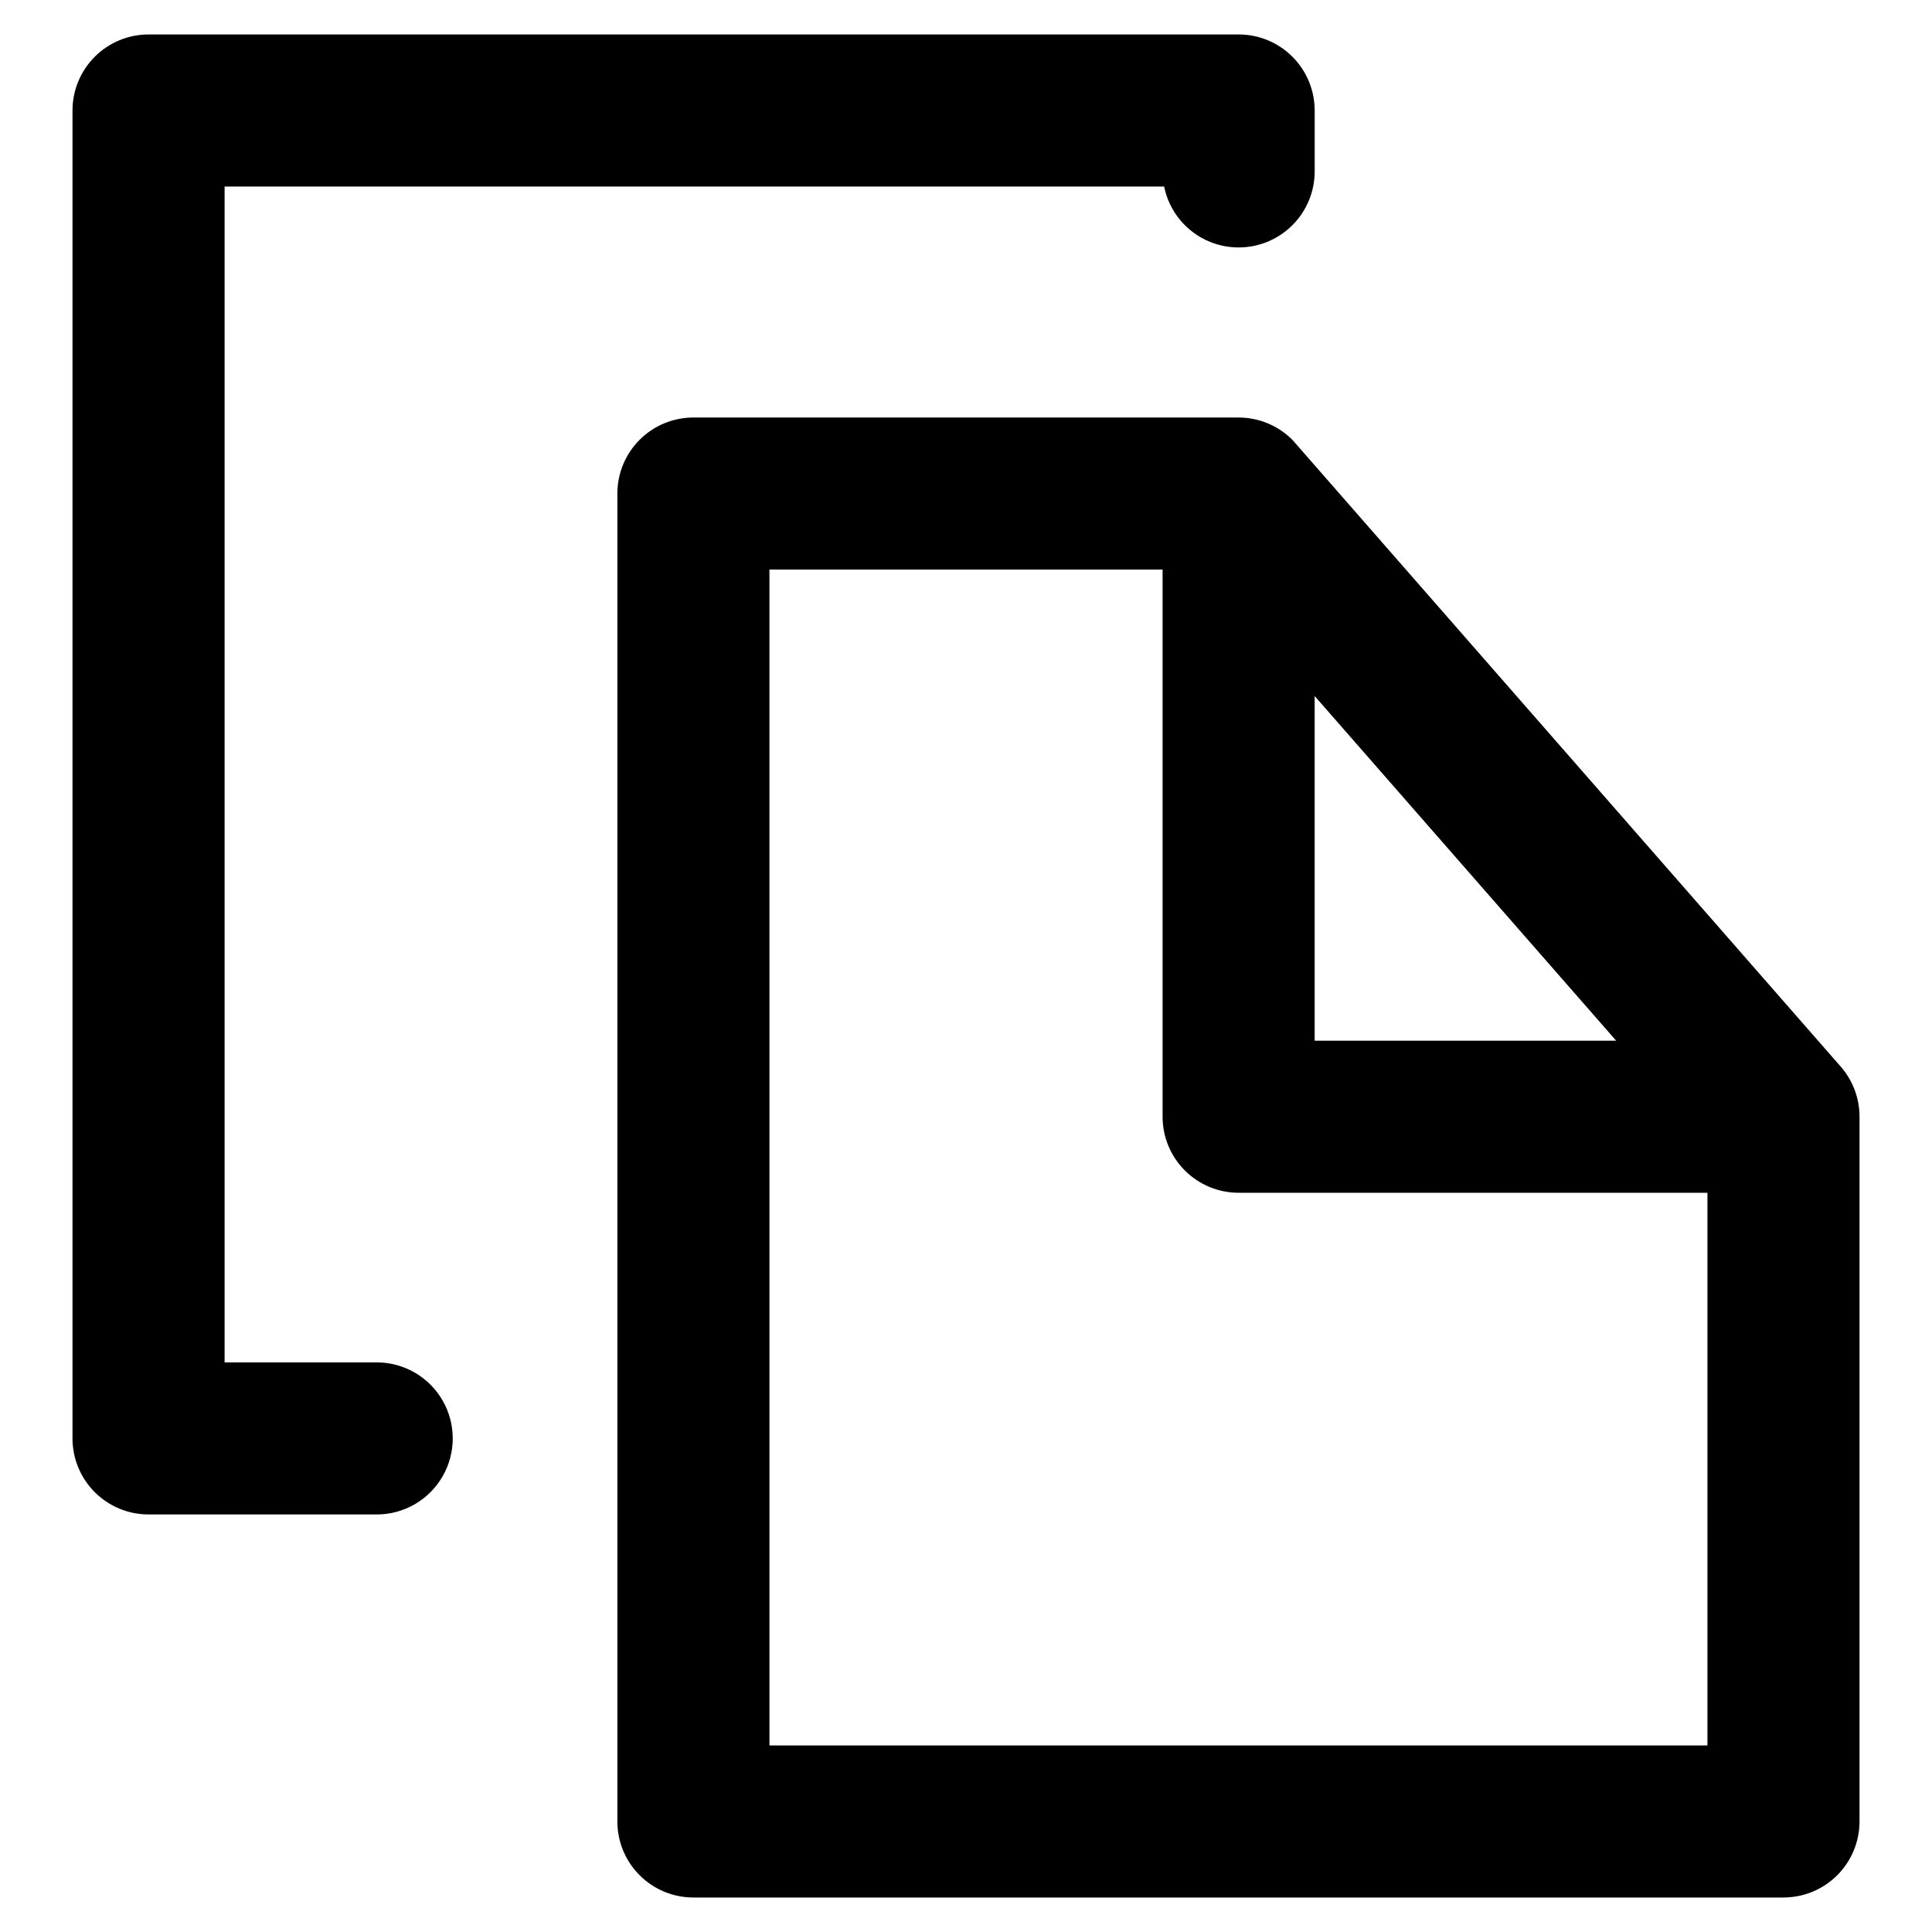 <?xml version="1.0" encoding="UTF-8"?>
<!-- Uploaded to: ICON Repo, www.iconrepo.com, Generator: ICON Repo Mixer Tools -->
<svg fill="#000000" width="800px" height="800px" version="1.1" viewBox="144 144 512 512" xmlns="http://www.w3.org/2000/svg">
 <path d="m616.64 646.86h-288.88c-5.348 0-10.473-2.121-14.25-5.902-3.781-3.777-5.902-8.902-5.902-14.25v-351.91c0-5.344 2.121-10.469 5.902-14.25 3.777-3.777 8.902-5.902 14.25-5.902h144.49c5.106 0.008 10.023 1.949 13.754 5.441 0.23 0.207 0.449 0.426 0.652 0.656l0.707 0.805 144.39 165.05c3.242 3.672 5.031 8.398 5.039 13.297v186.81c0 5.348-2.125 10.473-5.902 14.25-3.781 3.781-8.906 5.902-14.25 5.902zm-268.73-40.305h248.58v-146.46h-124.24c-5.348 0-10.473-2.121-14.25-5.902-3.781-3.777-5.902-8.902-5.902-14.25v-145h-104.19zm144.49-186.76h79.902l-79.902-91.34zm-248.58 125.55h-60.457c-5.344 0-10.469-2.125-14.25-5.902-3.777-3.781-5.902-8.906-5.902-14.25v-351.91c0-5.344 2.125-10.473 5.902-14.25 3.781-3.781 8.906-5.902 14.25-5.902h288.89c5.344 0 10.469 2.121 14.25 5.902 3.777 3.777 5.902 8.906 5.902 14.25v15.969c0.059 6.742-3.258 13.066-8.84 16.852-5.578 3.785-12.68 4.531-18.926 1.984-6.242-2.547-10.797-8.047-12.137-14.652h-248.98v311.61h40.305c7.199 0 13.855 3.84 17.453 10.074 3.602 6.238 3.602 13.918 0 20.152-3.598 6.238-10.254 10.078-17.453 10.078z"/>
</svg>